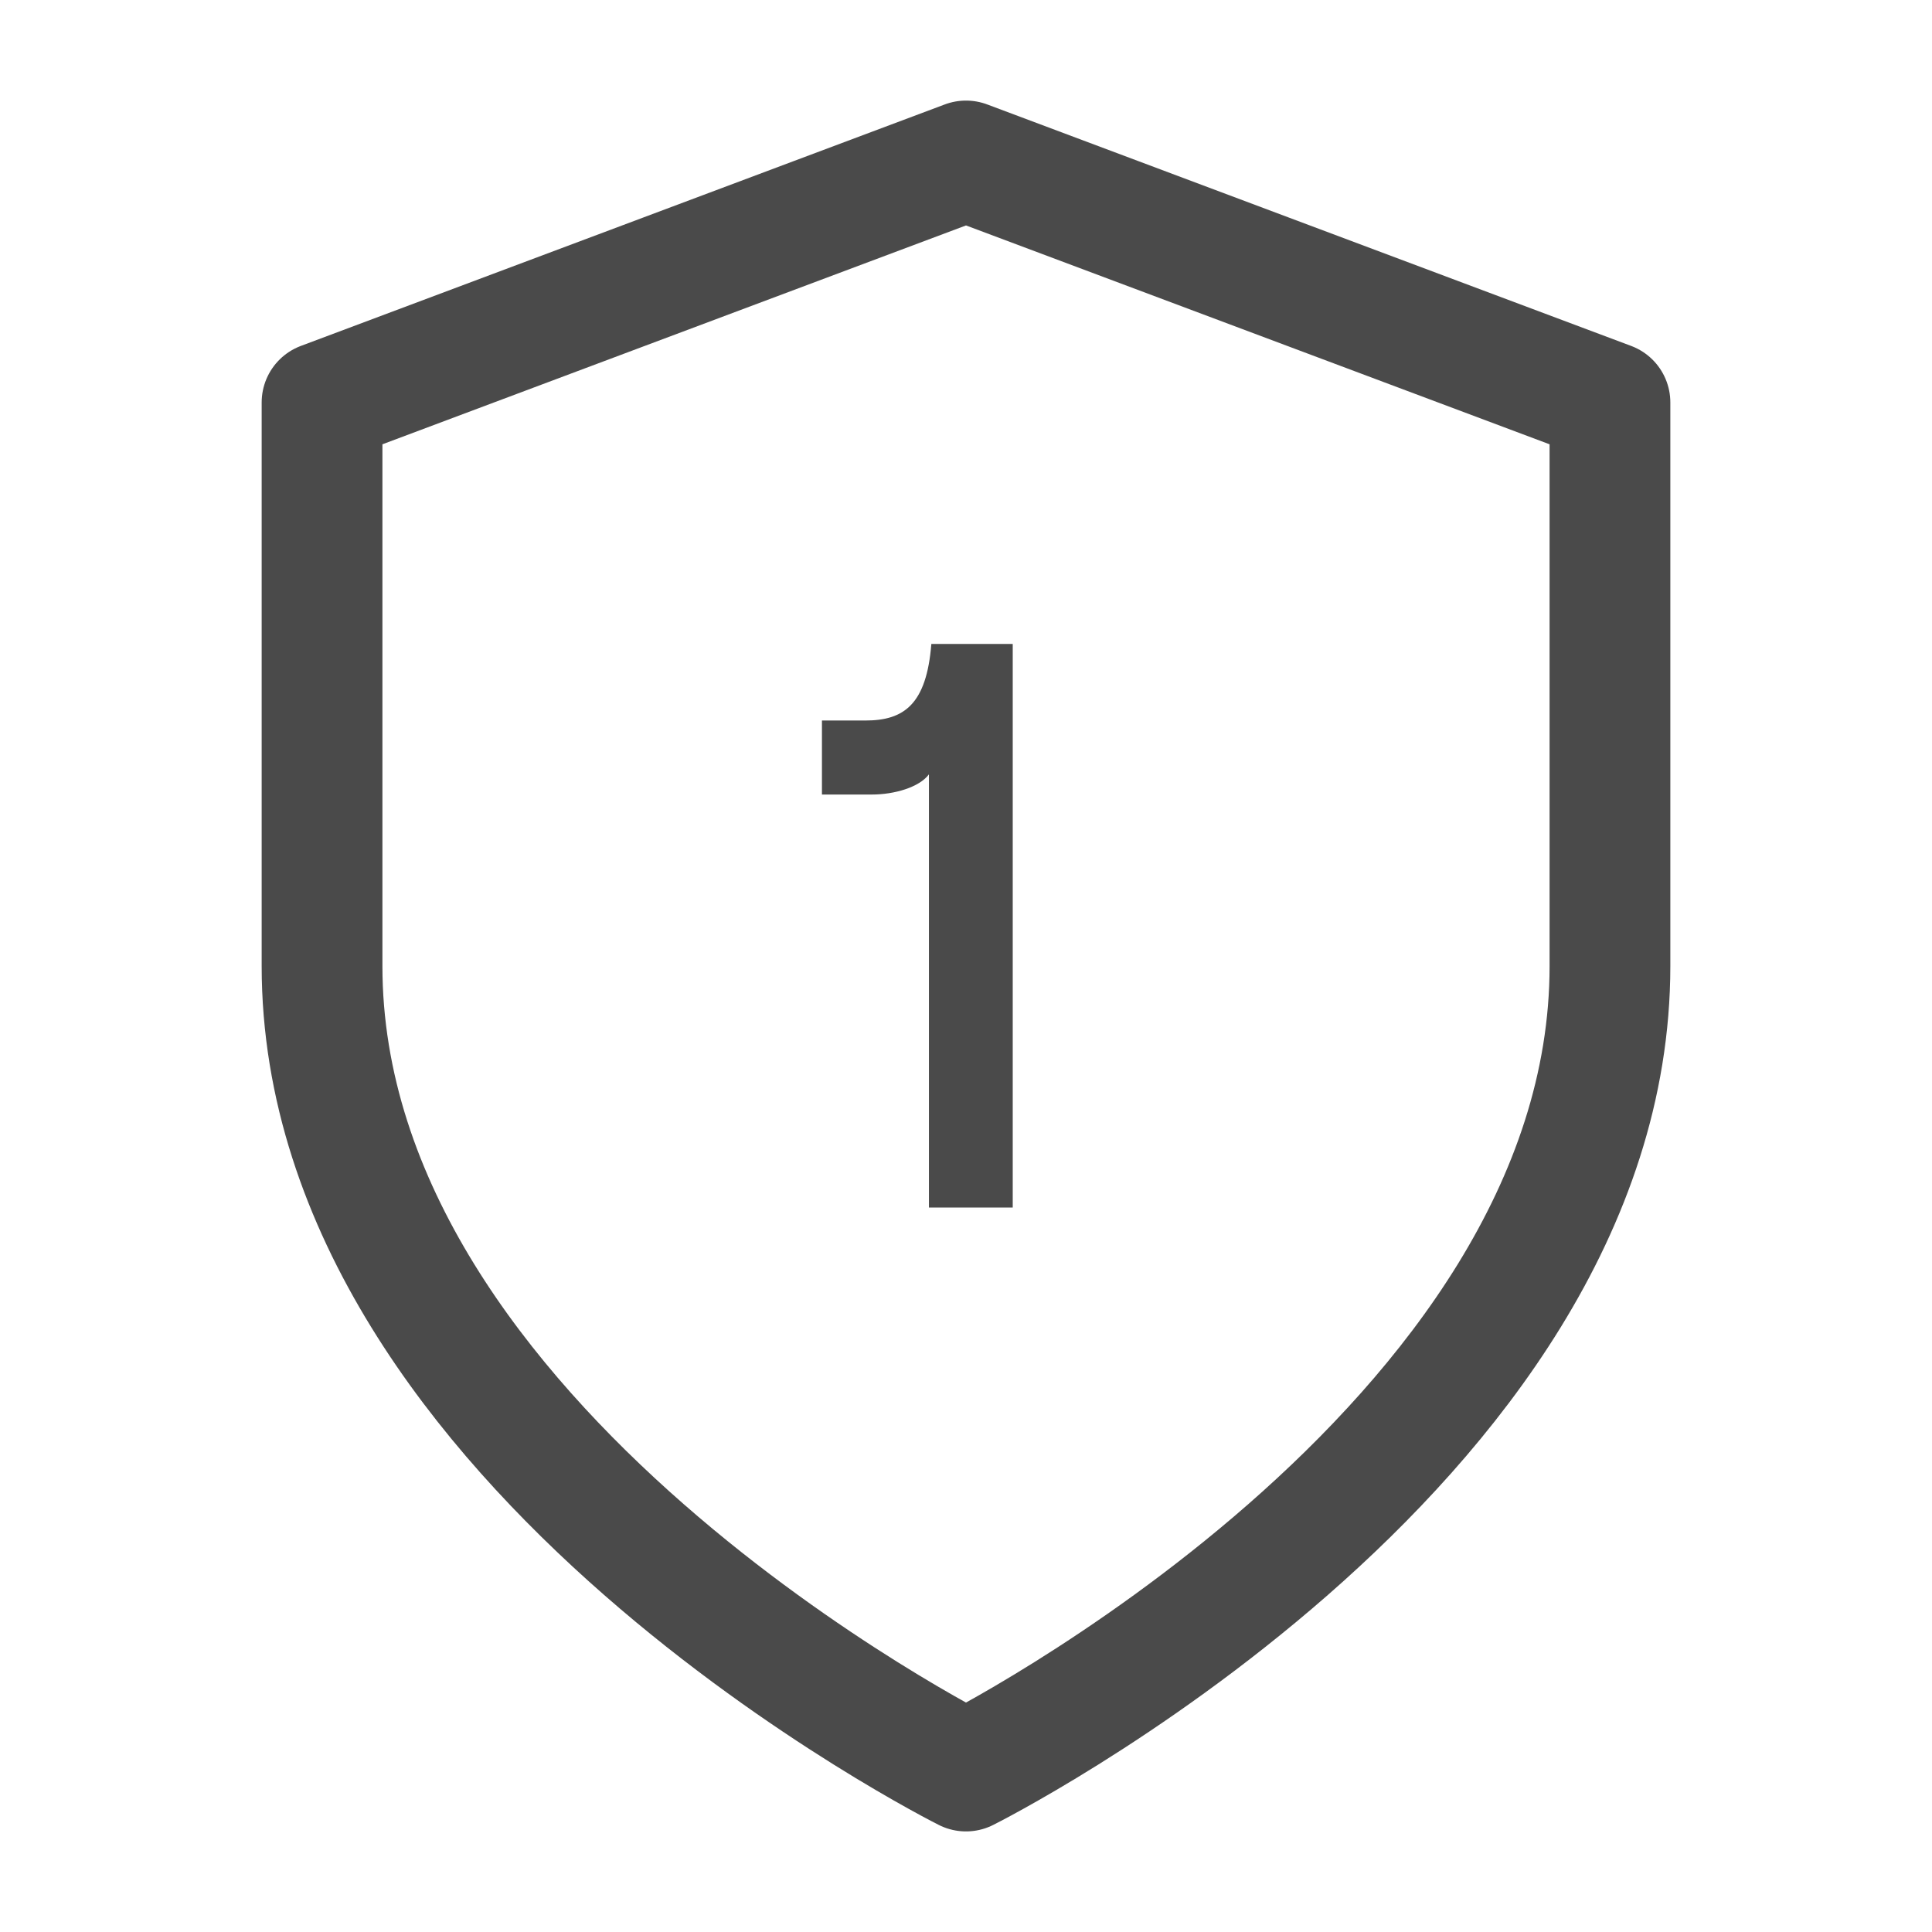 <svg xmlns="http://www.w3.org/2000/svg" fill="none" viewBox="0 0 16 16" height="16" width="16">
<path stroke-linejoin="round" stroke-linecap="round" stroke-opacity="0.8" stroke="#1D1D1D" d="M8 14.667C8 14.667 13.333 12 13.333 8V3.333L8 1.333L2.667 3.333V8C2.667 12 8 14.667 8 14.667Z"></path>
<path fill-opacity="0.8" fill="#1D1D1D" d="M8.387 5.333V10H7.693V6.413C7.613 6.52 7.407 6.58 7.22 6.58H6.807V5.967H7.167C7.487 5.967 7.673 5.833 7.713 5.333H8.387Z"></path>
</svg>
